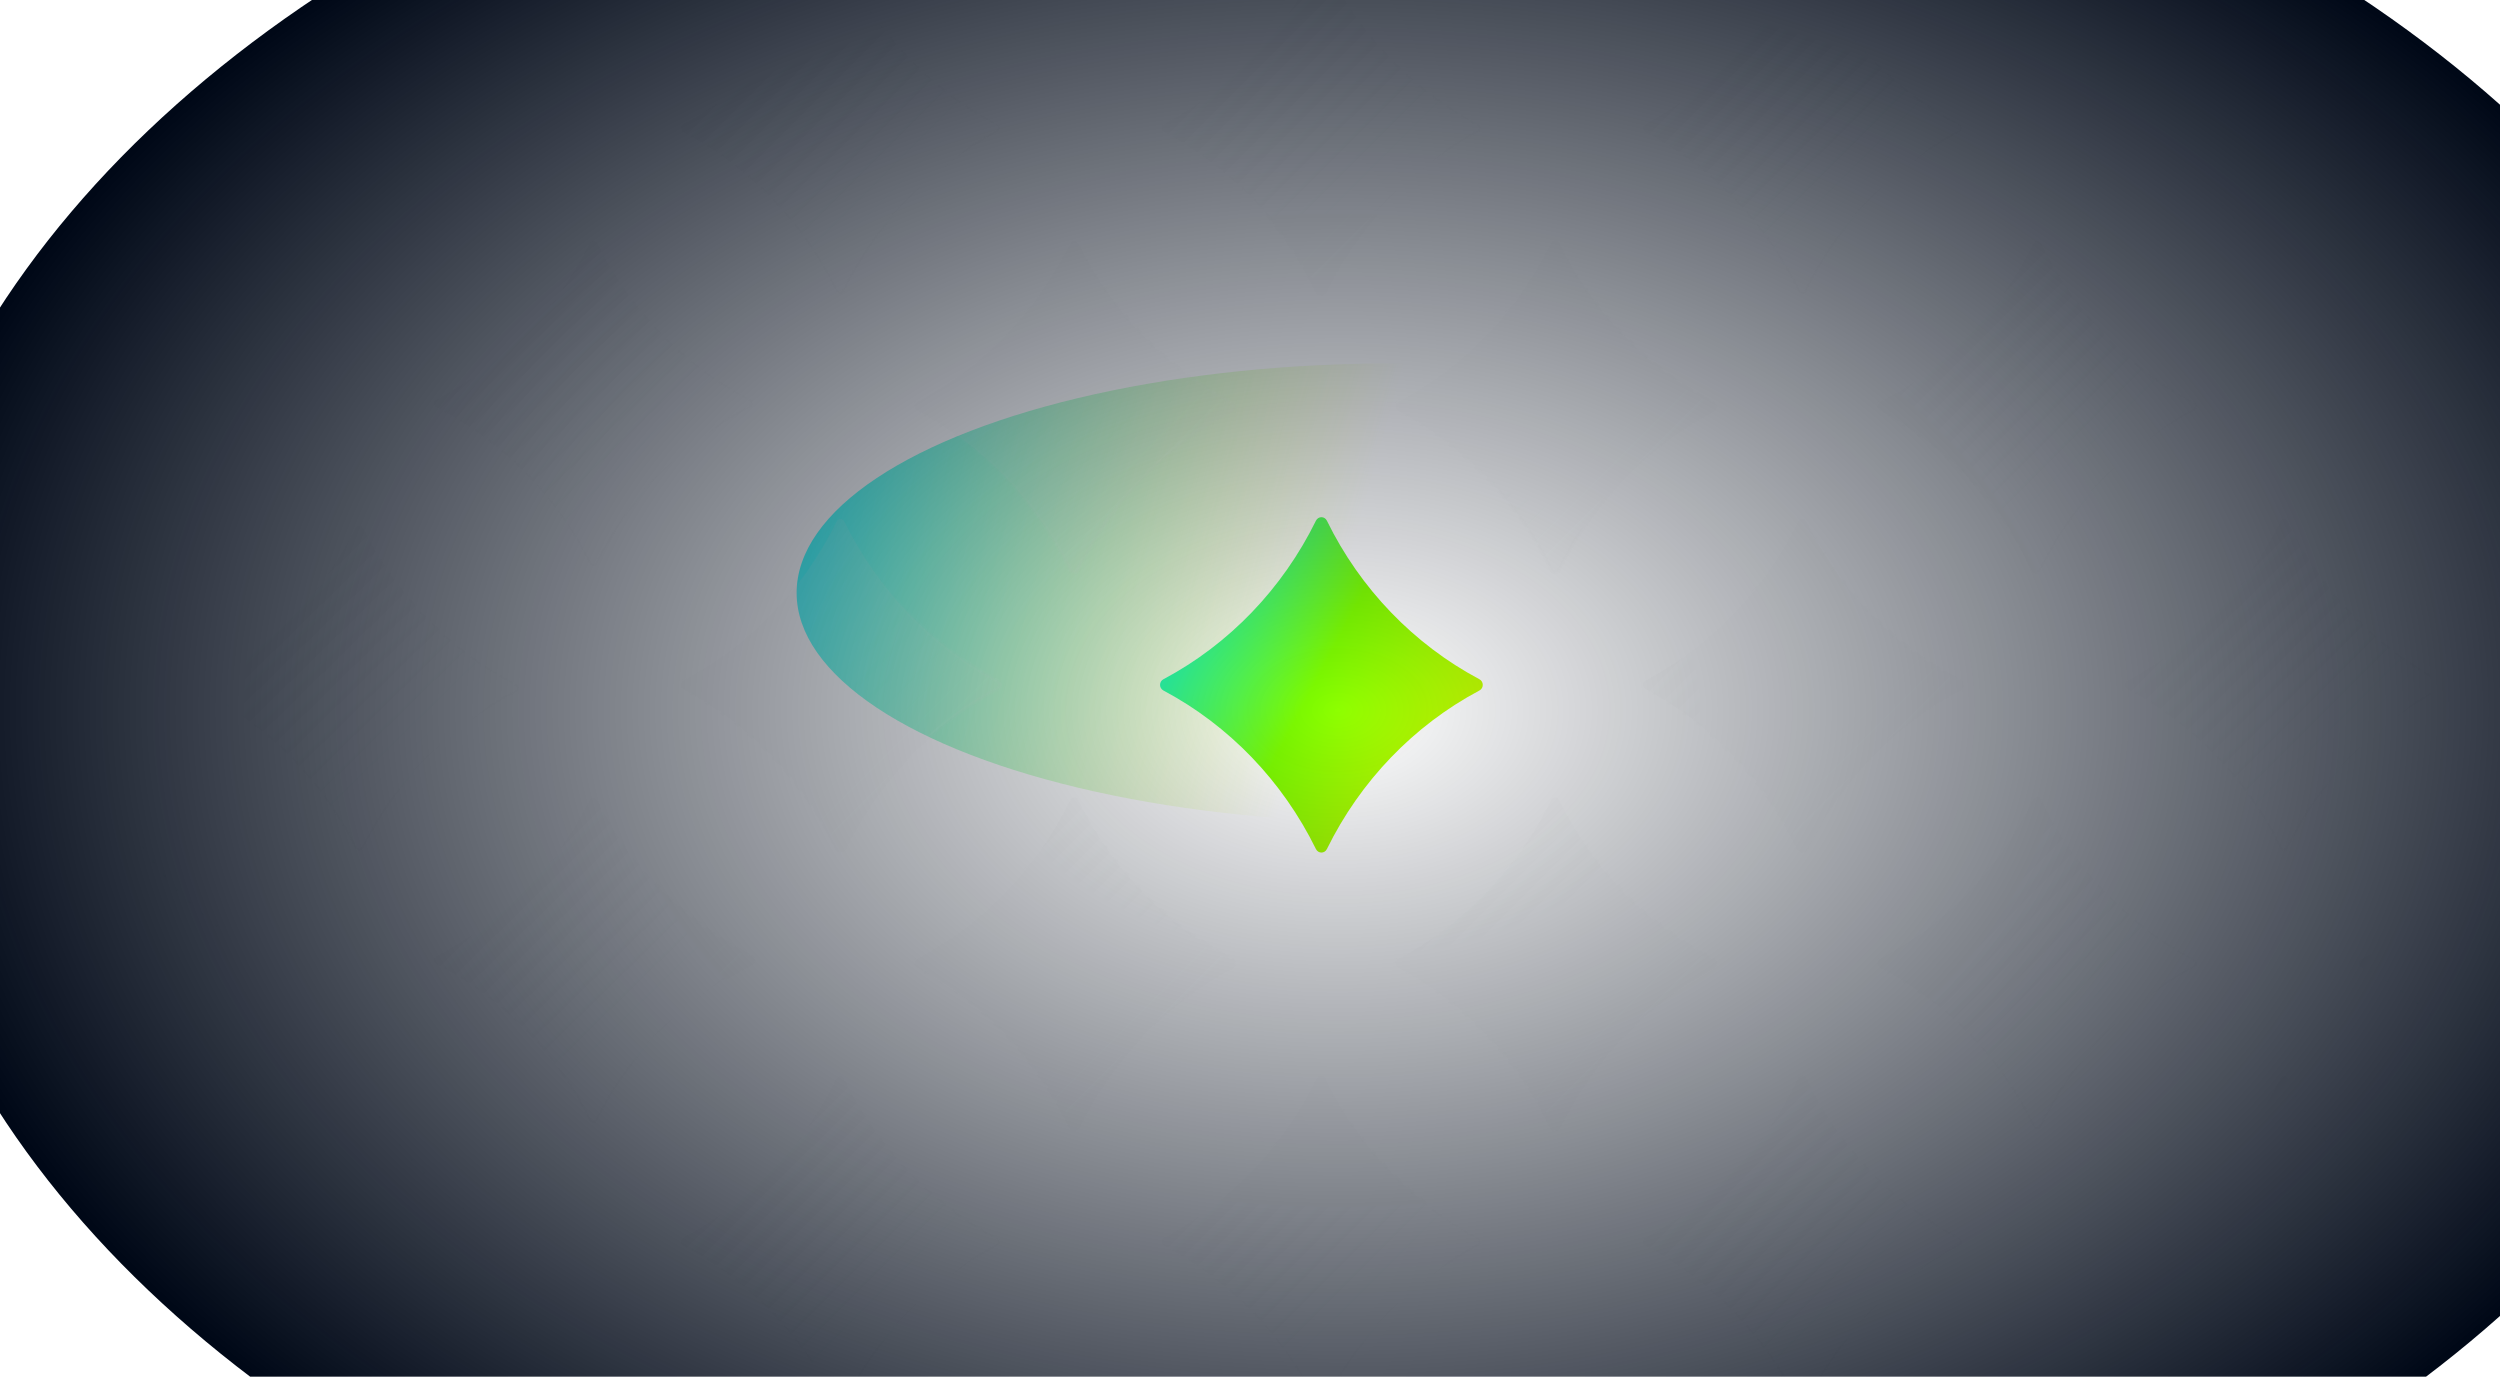 <svg width="681" height="375" viewBox="0 0 681 375" fill="none" xmlns="http://www.w3.org/2000/svg">
<g clip-path="url(#clip0_1716_3209)">
<g style="mix-blend-mode:plus-lighter" opacity="0.71" filter="url(#filter0_f_1716_3209)">
<ellipse cx="379.5" cy="161.5" rx="162.5" ry="62.5" fill="url(#paint0_angular_1716_3209)"/>
</g>
<path d="M291.588 155.207L291.587 155.205C282.45 136.602 267.822 121.382 249.859 111.822L249.859 111.822L249.854 111.819C248.961 111.359 248.961 110.076 249.854 109.615L249.854 109.615L249.859 109.612C267.822 100.053 282.45 84.833 291.587 66.23L291.588 66.227C292.032 65.311 293.244 65.311 293.688 66.227L293.689 66.229C302.781 84.833 317.454 100.053 335.417 109.612L335.422 109.615C336.315 110.076 336.315 111.359 335.422 111.819L335.417 111.822C317.454 121.382 302.826 136.602 293.689 155.205L293.688 155.207C293.244 156.124 292.032 156.124 291.588 155.207Z" fill="url(#paint1_linear_1716_3209)" stroke="url(#paint2_linear_1716_3209)"/>
<path d="M553.903 155.207L553.902 155.205C544.766 136.602 530.138 121.382 512.175 111.822L512.175 111.822L512.169 111.819C511.276 111.359 511.276 110.076 512.169 109.615L512.169 109.615L512.175 109.612C530.138 100.053 544.766 84.833 553.902 66.23L553.903 66.227C554.348 65.311 555.559 65.311 556.004 66.227L556.004 66.229C565.096 84.833 579.77 100.053 597.732 109.612L597.738 109.615C598.631 110.076 598.631 111.359 597.738 111.819L597.732 111.822C579.769 121.382 565.141 136.602 556.005 155.205L556.004 155.207C555.559 156.124 554.348 156.124 553.903 155.207Z" fill="url(#paint3_linear_1716_3209)" stroke="url(#paint4_linear_1716_3209)"/>
<g filter="url(#filter1_d_1716_3209)">
<path d="M358.453 231.267C349.362 212.756 334.808 197.615 316.94 188.106C315.686 187.459 315.686 185.659 316.94 185.013C334.808 175.503 349.362 160.362 358.453 141.851C359.08 140.558 360.827 140.558 361.454 141.851C370.5 160.362 385.099 175.503 402.967 185.013C404.221 185.659 404.221 187.459 402.967 188.106C385.099 197.615 370.545 212.756 361.454 231.267C360.827 232.56 359.08 232.56 358.453 231.267Z" fill="url(#paint5_linear_1716_3209)"/>
</g>
<path d="M227.811 382.734L227.81 382.731C218.674 364.128 204.046 348.908 186.083 339.349L186.083 339.349L186.077 339.346C185.185 338.885 185.185 337.602 186.077 337.142L186.077 337.142L186.083 337.139C204.046 327.579 218.674 312.359 227.81 293.756L227.811 293.754C228.256 292.837 229.467 292.837 229.912 293.754L229.913 293.755C239.004 312.359 253.678 327.579 271.64 337.139L271.646 337.142C272.539 337.602 272.539 338.885 271.646 339.346L271.64 339.349C253.677 348.908 239.049 364.128 229.913 382.731L229.912 382.734C229.467 383.65 228.256 383.65 227.811 382.734Z" fill="url(#paint6_linear_1716_3209)" stroke="url(#paint7_linear_1716_3209)"/>
<path d="M227.811 79.365L227.81 79.363C218.674 60.76 204.046 45.54 186.083 35.98L186.083 35.98L186.077 35.977C185.185 35.517 185.185 34.233 186.077 33.773L186.077 33.773L186.083 33.77C204.046 24.21 218.674 8.991 227.81 -9.613L227.811 -9.615C228.256 -10.532 229.467 -10.532 229.912 -9.615L229.913 -9.614C239.004 8.991 253.678 24.21 271.64 33.77L271.646 33.773C272.539 34.233 272.539 35.517 271.646 35.977L271.64 35.98C253.677 45.54 239.049 60.76 229.913 79.363L229.912 79.365C229.467 80.282 228.256 80.282 227.811 79.365Z" fill="url(#paint8_linear_1716_3209)" stroke="url(#paint9_linear_1716_3209)"/>
<path d="M291.588 306.892L291.587 306.889C282.45 288.286 267.822 273.066 249.859 263.507L249.859 263.507L249.854 263.504C248.961 263.043 248.961 261.76 249.854 261.3L249.854 261.3L249.859 261.296C267.822 251.737 282.45 236.517 291.587 217.914L291.588 217.911C292.032 216.995 293.244 216.995 293.688 217.911L293.689 217.913C302.781 236.517 317.454 251.737 335.417 261.296L335.422 261.3C336.315 261.76 336.315 263.043 335.422 263.503L335.417 263.507C317.454 273.066 302.826 288.286 293.689 306.889L293.688 306.892C293.244 307.808 292.032 307.808 291.588 306.892Z" fill="url(#paint10_linear_1716_3209)" stroke="url(#paint11_linear_1716_3209)"/>
<path d="M553.903 306.892L553.902 306.889C544.766 288.286 530.138 273.066 512.175 263.507L512.175 263.507L512.169 263.504C511.276 263.043 511.276 261.76 512.169 261.3L512.169 261.3L512.175 261.296C530.138 251.737 544.766 236.517 553.902 217.914L553.903 217.911C554.348 216.995 555.559 216.995 556.004 217.911L556.004 217.913C565.096 236.517 579.77 251.737 597.732 261.296L597.738 261.3C598.631 261.76 598.631 263.043 597.738 263.503L597.732 263.507C579.769 273.066 565.141 288.286 556.005 306.889L556.004 306.892C555.559 307.808 554.348 307.808 553.903 306.892Z" fill="url(#paint12_linear_1716_3209)" stroke="url(#paint13_linear_1716_3209)"/>
<path d="M422.588 155.207L422.587 155.205C413.45 136.602 398.822 121.382 380.859 111.822L380.859 111.822L380.854 111.819C379.961 111.359 379.961 110.076 380.854 109.615L380.854 109.615L380.859 109.612C398.822 100.053 413.45 84.833 422.587 66.23L422.588 66.227C423.032 65.311 424.244 65.311 424.688 66.227L424.689 66.229C433.781 84.833 448.454 100.053 466.417 109.612L466.422 109.615C467.315 110.076 467.315 111.359 466.422 111.819L466.417 111.822C448.454 121.382 433.826 136.602 424.689 155.205L424.688 155.207C424.244 156.124 423.032 156.124 422.588 155.207Z" fill="url(#paint14_linear_1716_3209)" stroke="url(#paint15_linear_1716_3209)"/>
<path d="M684.903 155.207L684.902 155.205C675.766 136.602 661.138 121.382 643.175 111.822L643.175 111.822L643.169 111.819C642.276 111.359 642.276 110.076 643.169 109.615L643.169 109.615L643.175 109.612C661.138 100.053 675.766 84.833 684.902 66.23L684.903 66.227C685.348 65.311 686.559 65.311 687.004 66.227L687.004 66.229C696.096 84.833 710.77 100.053 728.732 109.612L728.738 109.615C729.631 110.076 729.631 111.359 728.738 111.819L728.732 111.822C710.769 121.382 696.141 136.602 687.005 155.205L687.004 155.207C686.559 156.124 685.348 156.124 684.903 155.207Z" fill="url(#paint16_linear_1716_3209)" stroke="url(#paint17_linear_1716_3209)"/>
<path d="M29.588 155.207L29.587 155.205C20.451 136.602 5.822 121.382 -12.141 111.822L-12.141 111.822L-12.146 111.819C-13.039 111.359 -13.039 110.075 -12.146 109.615L-12.146 109.615L-12.141 109.612C5.822 100.052 20.451 84.833 29.587 66.229L29.588 66.227C30.032 65.31 31.244 65.31 31.688 66.227L31.689 66.228C40.781 84.833 55.454 100.053 73.417 109.612L73.422 109.615C74.315 110.075 74.315 111.359 73.422 111.819L73.417 111.822C55.454 121.382 40.826 136.602 31.689 155.205L31.688 155.207C31.244 156.124 30.032 156.124 29.588 155.207Z" fill="url(#paint18_linear_1716_3209)" stroke="url(#paint19_linear_1716_3209)"/>
<path d="M227.903 231.049L227.902 231.047C218.766 212.444 204.138 197.224 186.175 187.664L186.175 187.664L186.169 187.661C185.276 187.201 185.276 185.917 186.169 185.457L186.169 185.457L186.175 185.454C204.138 175.894 218.766 160.675 227.902 142.071L227.903 142.069C228.348 141.152 229.559 141.152 230.004 142.069L230.004 142.071C239.096 160.675 253.77 175.895 271.732 185.454L271.738 185.457C272.631 185.917 272.631 187.201 271.738 187.661L271.732 187.664C253.769 197.224 239.141 212.444 230.005 231.047L230.004 231.049C229.559 231.966 228.348 231.966 227.903 231.049Z" fill="url(#paint20_linear_1716_3209)" stroke="url(#paint21_linear_1716_3209)"/>
<path d="M489.903 231.049L489.902 231.047C480.766 212.444 466.138 197.224 448.175 187.664L448.175 187.664L448.169 187.661C447.276 187.201 447.276 185.917 448.169 185.457L448.169 185.457L448.175 185.454C466.138 175.894 480.766 160.675 489.902 142.071L489.903 142.069C490.348 141.152 491.559 141.152 492.004 142.069L492.004 142.071C501.096 160.675 515.77 175.895 533.732 185.454L533.738 185.457C534.631 185.917 534.631 187.201 533.738 187.661L533.732 187.664C515.769 197.224 501.141 212.444 492.005 231.047L492.004 231.049C491.559 231.966 490.348 231.966 489.903 231.049Z" fill="url(#paint22_linear_1716_3209)" stroke="url(#paint23_linear_1716_3209)"/>
<path d="M621.127 231.049L621.126 231.047C611.99 212.444 597.361 197.224 579.398 187.664L579.398 187.664L579.393 187.661C578.5 187.201 578.5 185.917 579.393 185.457L579.393 185.457L579.398 185.454C597.361 175.894 611.99 160.675 621.126 142.071L621.127 142.069C621.571 141.152 622.783 141.152 623.227 142.069L623.228 142.071C632.32 160.675 646.993 175.895 664.956 185.454L664.962 185.457C665.854 185.917 665.854 187.201 664.962 187.661L664.956 187.664C646.993 197.224 632.365 212.444 623.228 231.047L623.227 231.049C622.783 231.966 621.571 231.966 621.127 231.049Z" fill="url(#paint24_linear_1716_3209)" stroke="url(#paint25_linear_1716_3209)"/>
<path d="M358.811 382.734L358.81 382.732C349.674 364.128 335.046 348.909 317.083 339.349L317.083 339.349L317.077 339.346C316.185 338.886 316.185 337.602 317.077 337.142L317.077 337.142L317.083 337.139C335.046 327.579 349.674 312.359 358.81 293.756L358.811 293.754C359.256 292.837 360.467 292.837 360.912 293.754L360.913 293.755C370.004 312.36 384.678 327.579 402.64 337.139L402.646 337.142C403.539 337.602 403.539 338.886 402.646 339.346L402.64 339.349C384.677 348.909 370.049 364.128 360.913 382.732L360.912 382.734C360.467 383.651 359.256 383.651 358.811 382.734Z" fill="url(#paint26_linear_1716_3209)" stroke="url(#paint27_linear_1716_3209)"/>
<path d="M489.903 382.734L489.902 382.732C480.766 364.128 466.138 348.909 448.175 339.349L448.175 339.349L448.169 339.346C447.276 338.886 447.276 337.602 448.169 337.142L448.169 337.142L448.175 337.139C466.138 327.579 480.766 312.359 489.902 293.756L489.903 293.754C490.348 292.837 491.559 292.837 492.004 293.754L492.004 293.755C501.096 312.36 515.77 327.579 533.732 337.139L533.738 337.142C534.631 337.602 534.631 338.886 533.738 339.346L533.732 339.349C515.769 348.909 501.141 364.128 492.005 382.732L492.004 382.734C491.559 383.651 490.348 383.651 489.903 382.734Z" fill="url(#paint28_linear_1716_3209)" stroke="url(#paint29_linear_1716_3209)"/>
<path d="M621.127 382.734L621.126 382.732C611.99 364.128 597.361 348.909 579.398 339.349L579.398 339.349L579.393 339.346C578.5 338.886 578.5 337.602 579.393 337.142L579.393 337.142L579.398 337.139C597.361 327.579 611.99 312.359 621.126 293.756L621.127 293.754C621.571 292.837 622.783 292.837 623.227 293.754L623.228 293.755C632.32 312.36 646.993 327.579 664.956 337.139L664.962 337.142C665.854 337.602 665.854 338.886 664.962 339.346L664.956 339.349C646.993 348.909 632.365 364.128 623.228 382.732L623.227 382.734C622.783 383.651 621.571 383.651 621.127 382.734Z" fill="url(#paint30_linear_1716_3209)" stroke="url(#paint31_linear_1716_3209)"/>
<path d="M358.811 79.365L358.81 79.363C349.674 60.76 335.046 45.54 317.083 35.98L317.083 35.98L317.077 35.977C316.185 35.517 316.185 34.233 317.077 33.773L317.077 33.773L317.083 33.77C335.046 24.21 349.674 8.991 358.81 -9.613L358.811 -9.615C359.256 -10.532 360.467 -10.532 360.912 -9.615L360.913 -9.614C370.004 8.991 384.678 24.21 402.64 33.77L402.646 33.773C403.539 34.233 403.539 35.517 402.646 35.977L402.64 35.98C384.677 45.54 370.049 60.76 360.913 79.363L360.912 79.365C360.467 80.282 359.256 80.282 358.811 79.365Z" fill="url(#paint32_linear_1716_3209)" stroke="url(#paint33_linear_1716_3209)"/>
<path d="M489.903 79.365L489.902 79.363C480.766 60.76 466.138 45.54 448.175 35.98L448.175 35.98L448.169 35.977C447.276 35.517 447.276 34.233 448.169 33.773L448.169 33.773L448.175 33.77C466.138 24.21 480.766 8.991 489.902 -9.613L489.903 -9.615C490.348 -10.532 491.559 -10.532 492.004 -9.615L492.004 -9.614C501.096 8.991 515.77 24.21 533.732 33.77L533.738 33.773C534.631 34.233 534.631 35.517 533.738 35.977L533.732 35.98C515.769 45.54 501.141 60.76 492.005 79.363L492.004 79.365C491.559 80.282 490.348 80.282 489.903 79.365Z" fill="url(#paint34_linear_1716_3209)" stroke="url(#paint35_linear_1716_3209)"/>
<path d="M621.127 79.365L621.126 79.363C611.99 60.76 597.361 45.54 579.398 35.98L579.398 35.98L579.393 35.977C578.5 35.517 578.5 34.233 579.393 33.773L579.393 33.773L579.398 33.77C597.361 24.21 611.99 8.991 621.126 -9.613L621.127 -9.615C621.571 -10.532 622.783 -10.532 623.227 -9.615L623.228 -9.614C632.32 8.991 646.993 24.21 664.956 33.77L664.962 33.773C665.854 34.233 665.854 35.517 664.962 35.977L664.956 35.98C646.993 45.54 632.365 60.76 623.228 79.363L623.227 79.365C622.783 80.282 621.571 80.282 621.127 79.365Z" fill="url(#paint36_linear_1716_3209)" stroke="url(#paint37_linear_1716_3209)"/>
<path d="M422.588 306.892L422.587 306.889C413.45 288.286 398.822 273.066 380.859 263.507L380.859 263.507L380.854 263.504C379.961 263.043 379.961 261.76 380.854 261.3L380.854 261.3L380.859 261.296C398.822 251.737 413.45 236.517 422.587 217.914L422.588 217.911C423.032 216.995 424.244 216.995 424.688 217.911L424.689 217.913C433.781 236.517 448.454 251.737 466.417 261.296L466.422 261.3C467.315 261.76 467.315 263.043 466.422 263.503L466.417 263.507C448.454 273.066 433.826 288.286 424.689 306.889L424.688 306.892C424.244 307.808 423.032 307.808 422.588 306.892Z" fill="url(#paint38_linear_1716_3209)" stroke="url(#paint39_linear_1716_3209)"/>
<path d="M684.903 306.892L684.902 306.889C675.766 288.286 661.138 273.066 643.175 263.507L643.175 263.507L643.169 263.504C642.276 263.043 642.276 261.76 643.169 261.3L643.169 261.3L643.175 261.296C661.138 251.737 675.766 236.517 684.902 217.914L684.903 217.911C685.348 216.995 686.559 216.995 687.004 217.911L687.004 217.913C696.096 236.517 710.77 251.737 728.732 261.296L728.738 261.3C729.631 261.76 729.631 263.043 728.738 263.503L728.732 263.507C710.769 273.066 696.141 288.286 687.005 306.889L687.004 306.892C686.559 307.808 685.348 307.808 684.903 306.892Z" fill="url(#paint40_linear_1716_3209)" stroke="url(#paint41_linear_1716_3209)"/>
<path d="M29.588 306.892L29.587 306.889C20.451 288.286 5.822 273.066 -12.141 263.507L-12.141 263.507L-12.146 263.504C-13.039 263.043 -13.039 261.76 -12.146 261.3L-12.146 261.3L-12.141 261.296C5.822 251.737 20.451 236.517 29.587 217.914L29.588 217.911C30.032 216.995 31.244 216.995 31.688 217.911L31.689 217.913C40.781 236.517 55.454 251.737 73.417 261.296L73.422 261.3C74.315 261.76 74.315 263.043 73.422 263.503L73.417 263.507C55.454 273.066 40.826 288.286 31.689 306.889L31.688 306.892C31.244 307.808 30.032 307.808 29.588 306.892Z" fill="url(#paint42_linear_1716_3209)" stroke="url(#paint43_linear_1716_3209)"/>
<path d="M160.586 153.498L160.585 153.496C151.448 135.241 136.818 120.309 118.856 110.929L118.856 110.929L118.85 110.926C117.962 110.477 117.962 109.233 118.85 108.784L118.85 108.784L118.856 108.781C136.818 99.402 151.448 84.469 160.585 66.215L160.586 66.212C161.029 65.315 162.247 65.315 162.69 66.212L162.691 66.214C171.784 84.47 186.458 99.403 204.42 108.781L204.426 108.784C205.314 109.233 205.314 110.477 204.426 110.926L204.42 110.929C186.458 120.309 171.829 135.241 162.691 153.496L162.69 153.498C162.247 154.395 161.029 154.395 160.586 153.498Z" fill="url(#paint44_linear_1716_3209)" stroke="url(#paint45_linear_1716_3209)"/>
<path d="M96.81 231.064L96.809 231.062C87.671 212.807 73.042 197.874 55.08 188.495L55.08 188.495L55.074 188.492C54.186 188.043 54.186 186.799 55.074 186.35L55.074 186.35L55.08 186.347C73.042 176.968 87.671 162.035 96.809 143.78L96.81 143.778C97.253 142.881 98.47 142.881 98.914 143.778L98.914 143.78C108.007 162.036 122.682 176.968 140.644 186.347L140.65 186.35C141.538 186.799 141.538 188.043 140.65 188.492L140.644 188.495C122.681 197.874 108.052 212.807 98.915 231.062L98.914 231.064C98.47 231.961 97.253 231.961 96.81 231.064Z" fill="url(#paint46_linear_1716_3209)" stroke="url(#paint47_linear_1716_3209)"/>
<path d="M96.81 382.748L96.809 382.746C87.671 364.491 73.042 349.559 55.08 340.179L55.08 340.179L55.074 340.176C54.186 339.727 54.186 338.483 55.074 338.034L55.074 338.034L55.08 338.031C73.042 328.652 87.671 313.719 96.809 295.464L96.81 295.462C97.253 294.565 98.47 294.565 98.914 295.462L98.914 295.464C108.007 313.72 122.682 328.652 140.644 338.031L140.65 338.034C141.538 338.483 141.538 339.727 140.65 340.176L140.644 340.179C122.681 349.559 108.052 364.491 98.915 382.746L98.914 382.748C98.47 383.645 97.253 383.645 96.81 382.748Z" fill="url(#paint48_linear_1716_3209)" stroke="url(#paint49_linear_1716_3209)"/>
<path d="M96.81 79.38L96.809 79.378C87.671 61.123 73.042 46.19 55.08 36.811L55.08 36.811L55.074 36.808C54.186 36.359 54.186 35.115 55.074 34.666L55.074 34.666L55.08 34.663C73.042 25.284 87.671 10.351 96.809 -7.904L96.81 -7.906C97.253 -8.803 98.47 -8.803 98.914 -7.906L98.914 -7.905C108.007 10.351 122.682 25.284 140.644 34.663L140.65 34.666C141.538 35.115 141.538 36.359 140.65 36.808L140.644 36.811C122.681 46.19 108.052 61.123 98.915 79.378L98.914 79.38C98.47 80.277 97.253 80.277 96.81 79.38Z" fill="url(#paint50_linear_1716_3209)" stroke="url(#paint51_linear_1716_3209)"/>
<path d="M160.586 305.183L160.585 305.181C151.448 286.926 136.818 271.993 118.856 262.614L118.856 262.614L118.85 262.611C117.962 262.162 117.962 260.918 118.85 260.469L118.85 260.469L118.856 260.466C136.818 251.086 151.448 236.154 160.585 217.899L160.586 217.897C161.029 217 162.247 217 162.69 217.897L162.691 217.898C171.784 236.154 186.458 251.087 204.42 260.466L204.426 260.469C205.314 260.918 205.314 262.162 204.426 262.611L204.42 262.614C186.458 271.993 171.829 286.926 162.691 305.181L162.69 305.183C162.247 306.08 161.029 306.08 160.586 305.183Z" fill="url(#paint52_linear_1716_3209)" stroke="url(#paint53_linear_1716_3209)"/>
<ellipse cx="364.5" cy="193.5" rx="398.5" ry="271.5" fill="url(#paint54_radial_1716_3209)"/>
</g>
<defs>
<filter id="filter0_f_1716_3209" x="96.3" y="-21.7" width="566.4" height="366.4" filterUnits="userSpaceOnUse" color-interpolation-filters="sRGB">
<feFlood flood-opacity="0" result="BackgroundImageFix"/>
<feBlend mode="normal" in="SourceGraphic" in2="BackgroundImageFix" result="shape"/>
<feGaussianBlur stdDeviation="60.35" result="effect1_foregroundBlur_1716_3209"/>
</filter>
<filter id="filter1_d_1716_3209" x="293.1" y="117.982" width="133.708" height="137.155" filterUnits="userSpaceOnUse" color-interpolation-filters="sRGB">
<feFlood flood-opacity="0" result="BackgroundImageFix"/>
<feColorMatrix in="SourceAlpha" type="matrix" values="0 0 0 0 0 0 0 0 0 0 0 0 0 0 0 0 0 0 127 0" result="hardAlpha"/>
<feOffset/>
<feGaussianBlur stdDeviation="11.45"/>
<feComposite in2="hardAlpha" operator="out"/>
<feColorMatrix type="matrix" values="0 0 0 0 0.498 0 0 0 0 1 0 0 0 0 0 0 0 0 1 0"/>
<feBlend mode="normal" in2="BackgroundImageFix" result="effect1_dropShadow_1716_3209"/>
<feBlend mode="normal" in="SourceGraphic" in2="effect1_dropShadow_1716_3209" result="shape"/>
</filter>
<radialGradient id="paint0_angular_1716_3209" cx="0" cy="0" r="1" gradientUnits="userSpaceOnUse" gradientTransform="translate(217 163.904) rotate(15.627) scale(142.778 2250.35)">
<stop stop-color="#00FFFF"/>
<stop offset="0.994" stop-color="#DEFF00" stop-opacity="0"/>
</radialGradient>
<linearGradient id="paint1_linear_1716_3209" x1="271.092" y1="92.271" x2="312.387" y2="133.648" gradientUnits="userSpaceOnUse">
<stop stop-color="#EDEFEE" stop-opacity="0.1"/>
<stop offset="1" stop-color="#EDEFEE" stop-opacity="0.05"/>
</linearGradient>
<linearGradient id="paint2_linear_1716_3209" x1="272.816" y1="87" x2="309.851" y2="131.988" gradientUnits="userSpaceOnUse">
<stop stop-color="#EDEFEE" stop-opacity="0"/>
<stop offset="1" stop-color="#EDEFEE" stop-opacity="0.05"/>
</linearGradient>
<linearGradient id="paint3_linear_1716_3209" x1="533.407" y1="92.271" x2="574.702" y2="133.648" gradientUnits="userSpaceOnUse">
<stop stop-color="#EDEFEE" stop-opacity="0.1"/>
<stop offset="1" stop-color="#EDEFEE" stop-opacity="0.05"/>
</linearGradient>
<linearGradient id="paint4_linear_1716_3209" x1="535.131" y1="87" x2="572.166" y2="131.988" gradientUnits="userSpaceOnUse">
<stop stop-color="#EDEFEE" stop-opacity="0"/>
<stop offset="1" stop-color="#EDEFEE" stop-opacity="0.05"/>
</linearGradient>
<linearGradient id="paint5_linear_1716_3209" x1="318.787" y1="140.882" x2="418.883" y2="193.696" gradientUnits="userSpaceOnUse">
<stop stop-color="#00FFFF"/>
<stop offset="0.495" stop-color="#7FFF00"/>
<stop offset="1" stop-color="#DEFF00"/>
</linearGradient>
<linearGradient id="paint6_linear_1716_3209" x1="207.316" y1="319.797" x2="248.61" y2="361.174" gradientUnits="userSpaceOnUse">
<stop stop-color="#EDEFEE" stop-opacity="0.1"/>
<stop offset="1" stop-color="#EDEFEE" stop-opacity="0.05"/>
</linearGradient>
<linearGradient id="paint7_linear_1716_3209" x1="209.039" y1="314.526" x2="246.074" y2="359.514" gradientUnits="userSpaceOnUse">
<stop stop-color="#EDEFEE" stop-opacity="0"/>
<stop offset="1" stop-color="#EDEFEE" stop-opacity="0.05"/>
</linearGradient>
<linearGradient id="paint8_linear_1716_3209" x1="207.316" y1="16.428" x2="248.61" y2="57.806" gradientUnits="userSpaceOnUse">
<stop stop-color="#EDEFEE" stop-opacity="0.1"/>
<stop offset="1" stop-color="#EDEFEE" stop-opacity="0.05"/>
</linearGradient>
<linearGradient id="paint9_linear_1716_3209" x1="209.039" y1="11.158" x2="246.074" y2="56.146" gradientUnits="userSpaceOnUse">
<stop stop-color="#EDEFEE" stop-opacity="0"/>
<stop offset="1" stop-color="#EDEFEE" stop-opacity="0.05"/>
</linearGradient>
<linearGradient id="paint10_linear_1716_3209" x1="271.092" y1="243.955" x2="312.387" y2="285.332" gradientUnits="userSpaceOnUse">
<stop stop-color="#EDEFEE" stop-opacity="0.1"/>
<stop offset="1" stop-color="#EDEFEE" stop-opacity="0.05"/>
</linearGradient>
<linearGradient id="paint11_linear_1716_3209" x1="272.816" y1="238.684" x2="309.851" y2="283.672" gradientUnits="userSpaceOnUse">
<stop stop-color="#EDEFEE" stop-opacity="0"/>
<stop offset="1" stop-color="#EDEFEE" stop-opacity="0.05"/>
</linearGradient>
<linearGradient id="paint12_linear_1716_3209" x1="533.407" y1="243.955" x2="574.702" y2="285.332" gradientUnits="userSpaceOnUse">
<stop stop-color="#EDEFEE" stop-opacity="0.1"/>
<stop offset="1" stop-color="#EDEFEE" stop-opacity="0.05"/>
</linearGradient>
<linearGradient id="paint13_linear_1716_3209" x1="535.131" y1="238.684" x2="572.166" y2="283.672" gradientUnits="userSpaceOnUse">
<stop stop-color="#EDEFEE" stop-opacity="0"/>
<stop offset="1" stop-color="#EDEFEE" stop-opacity="0.05"/>
</linearGradient>
<linearGradient id="paint14_linear_1716_3209" x1="402.092" y1="92.271" x2="443.387" y2="133.648" gradientUnits="userSpaceOnUse">
<stop stop-color="#EDEFEE" stop-opacity="0.1"/>
<stop offset="1" stop-color="#EDEFEE" stop-opacity="0.05"/>
</linearGradient>
<linearGradient id="paint15_linear_1716_3209" x1="403.816" y1="87" x2="440.851" y2="131.988" gradientUnits="userSpaceOnUse">
<stop stop-color="#EDEFEE" stop-opacity="0"/>
<stop offset="1" stop-color="#EDEFEE" stop-opacity="0.05"/>
</linearGradient>
<linearGradient id="paint16_linear_1716_3209" x1="664.407" y1="92.271" x2="705.702" y2="133.648" gradientUnits="userSpaceOnUse">
<stop stop-color="#EDEFEE" stop-opacity="0.1"/>
<stop offset="1" stop-color="#EDEFEE" stop-opacity="0.05"/>
</linearGradient>
<linearGradient id="paint17_linear_1716_3209" x1="666.131" y1="87" x2="703.166" y2="131.988" gradientUnits="userSpaceOnUse">
<stop stop-color="#EDEFEE" stop-opacity="0"/>
<stop offset="1" stop-color="#EDEFEE" stop-opacity="0.05"/>
</linearGradient>
<linearGradient id="paint18_linear_1716_3209" x1="9.092" y1="92.27" x2="50.387" y2="133.648" gradientUnits="userSpaceOnUse">
<stop stop-color="#EDEFEE" stop-opacity="0.1"/>
<stop offset="1" stop-color="#EDEFEE" stop-opacity="0.05"/>
</linearGradient>
<linearGradient id="paint19_linear_1716_3209" x1="10.816" y1="87" x2="47.851" y2="131.988" gradientUnits="userSpaceOnUse">
<stop stop-color="#EDEFEE" stop-opacity="0"/>
<stop offset="1" stop-color="#EDEFEE" stop-opacity="0.05"/>
</linearGradient>
<linearGradient id="paint20_linear_1716_3209" x1="207.407" y1="168.112" x2="248.702" y2="209.49" gradientUnits="userSpaceOnUse">
<stop stop-color="#EDEFEE" stop-opacity="0.1"/>
<stop offset="1" stop-color="#EDEFEE" stop-opacity="0.05"/>
</linearGradient>
<linearGradient id="paint21_linear_1716_3209" x1="209.131" y1="162.842" x2="246.166" y2="207.83" gradientUnits="userSpaceOnUse">
<stop stop-color="#EDEFEE" stop-opacity="0"/>
<stop offset="1" stop-color="#EDEFEE" stop-opacity="0.05"/>
</linearGradient>
<linearGradient id="paint22_linear_1716_3209" x1="469.407" y1="168.112" x2="510.702" y2="209.49" gradientUnits="userSpaceOnUse">
<stop stop-color="#EDEFEE" stop-opacity="0.1"/>
<stop offset="1" stop-color="#EDEFEE" stop-opacity="0.05"/>
</linearGradient>
<linearGradient id="paint23_linear_1716_3209" x1="471.131" y1="162.842" x2="508.166" y2="207.83" gradientUnits="userSpaceOnUse">
<stop stop-color="#EDEFEE" stop-opacity="0"/>
<stop offset="1" stop-color="#EDEFEE" stop-opacity="0.05"/>
</linearGradient>
<linearGradient id="paint24_linear_1716_3209" x1="600.631" y1="168.112" x2="641.926" y2="209.49" gradientUnits="userSpaceOnUse">
<stop stop-color="#EDEFEE" stop-opacity="0.1"/>
<stop offset="1" stop-color="#EDEFEE" stop-opacity="0.05"/>
</linearGradient>
<linearGradient id="paint25_linear_1716_3209" x1="602.355" y1="162.842" x2="639.39" y2="207.83" gradientUnits="userSpaceOnUse">
<stop stop-color="#EDEFEE" stop-opacity="0"/>
<stop offset="1" stop-color="#EDEFEE" stop-opacity="0.05"/>
</linearGradient>
<linearGradient id="paint26_linear_1716_3209" x1="338.316" y1="319.797" x2="379.61" y2="361.175" gradientUnits="userSpaceOnUse">
<stop stop-color="#EDEFEE" stop-opacity="0.1"/>
<stop offset="1" stop-color="#EDEFEE" stop-opacity="0.05"/>
</linearGradient>
<linearGradient id="paint27_linear_1716_3209" x1="340.039" y1="314.527" x2="377.074" y2="359.514" gradientUnits="userSpaceOnUse">
<stop stop-color="#EDEFEE" stop-opacity="0"/>
<stop offset="1" stop-color="#EDEFEE" stop-opacity="0.05"/>
</linearGradient>
<linearGradient id="paint28_linear_1716_3209" x1="469.407" y1="319.797" x2="510.702" y2="361.175" gradientUnits="userSpaceOnUse">
<stop stop-color="#EDEFEE" stop-opacity="0.1"/>
<stop offset="1" stop-color="#EDEFEE" stop-opacity="0.05"/>
</linearGradient>
<linearGradient id="paint29_linear_1716_3209" x1="471.131" y1="314.527" x2="508.166" y2="359.514" gradientUnits="userSpaceOnUse">
<stop stop-color="#EDEFEE" stop-opacity="0"/>
<stop offset="1" stop-color="#EDEFEE" stop-opacity="0.05"/>
</linearGradient>
<linearGradient id="paint30_linear_1716_3209" x1="600.631" y1="319.797" x2="641.926" y2="361.175" gradientUnits="userSpaceOnUse">
<stop stop-color="#EDEFEE" stop-opacity="0.1"/>
<stop offset="1" stop-color="#EDEFEE" stop-opacity="0.05"/>
</linearGradient>
<linearGradient id="paint31_linear_1716_3209" x1="602.355" y1="314.527" x2="639.39" y2="359.514" gradientUnits="userSpaceOnUse">
<stop stop-color="#EDEFEE" stop-opacity="0"/>
<stop offset="1" stop-color="#EDEFEE" stop-opacity="0.05"/>
</linearGradient>
<linearGradient id="paint32_linear_1716_3209" x1="338.316" y1="16.428" x2="379.61" y2="57.806" gradientUnits="userSpaceOnUse">
<stop stop-color="#EDEFEE" stop-opacity="0.1"/>
<stop offset="1" stop-color="#EDEFEE" stop-opacity="0.05"/>
</linearGradient>
<linearGradient id="paint33_linear_1716_3209" x1="340.039" y1="11.158" x2="377.074" y2="56.146" gradientUnits="userSpaceOnUse">
<stop stop-color="#EDEFEE" stop-opacity="0"/>
<stop offset="1" stop-color="#EDEFEE" stop-opacity="0.05"/>
</linearGradient>
<linearGradient id="paint34_linear_1716_3209" x1="469.407" y1="16.428" x2="510.702" y2="57.806" gradientUnits="userSpaceOnUse">
<stop stop-color="#EDEFEE" stop-opacity="0.1"/>
<stop offset="1" stop-color="#EDEFEE" stop-opacity="0.05"/>
</linearGradient>
<linearGradient id="paint35_linear_1716_3209" x1="471.131" y1="11.158" x2="508.166" y2="56.146" gradientUnits="userSpaceOnUse">
<stop stop-color="#EDEFEE" stop-opacity="0"/>
<stop offset="1" stop-color="#EDEFEE" stop-opacity="0.05"/>
</linearGradient>
<linearGradient id="paint36_linear_1716_3209" x1="600.631" y1="16.428" x2="641.926" y2="57.806" gradientUnits="userSpaceOnUse">
<stop stop-color="#EDEFEE" stop-opacity="0.1"/>
<stop offset="1" stop-color="#EDEFEE" stop-opacity="0.05"/>
</linearGradient>
<linearGradient id="paint37_linear_1716_3209" x1="602.355" y1="11.158" x2="639.39" y2="56.146" gradientUnits="userSpaceOnUse">
<stop stop-color="#EDEFEE" stop-opacity="0"/>
<stop offset="1" stop-color="#EDEFEE" stop-opacity="0.05"/>
</linearGradient>
<linearGradient id="paint38_linear_1716_3209" x1="402.092" y1="243.955" x2="443.387" y2="285.332" gradientUnits="userSpaceOnUse">
<stop stop-color="#EDEFEE" stop-opacity="0.1"/>
<stop offset="1" stop-color="#EDEFEE" stop-opacity="0.05"/>
</linearGradient>
<linearGradient id="paint39_linear_1716_3209" x1="403.816" y1="238.684" x2="440.851" y2="283.672" gradientUnits="userSpaceOnUse">
<stop stop-color="#EDEFEE" stop-opacity="0"/>
<stop offset="1" stop-color="#EDEFEE" stop-opacity="0.05"/>
</linearGradient>
<linearGradient id="paint40_linear_1716_3209" x1="664.407" y1="243.955" x2="705.702" y2="285.332" gradientUnits="userSpaceOnUse">
<stop stop-color="#EDEFEE" stop-opacity="0.1"/>
<stop offset="1" stop-color="#EDEFEE" stop-opacity="0.05"/>
</linearGradient>
<linearGradient id="paint41_linear_1716_3209" x1="666.131" y1="238.684" x2="703.166" y2="283.672" gradientUnits="userSpaceOnUse">
<stop stop-color="#EDEFEE" stop-opacity="0"/>
<stop offset="1" stop-color="#EDEFEE" stop-opacity="0.05"/>
</linearGradient>
<linearGradient id="paint42_linear_1716_3209" x1="9.092" y1="243.955" x2="50.387" y2="285.332" gradientUnits="userSpaceOnUse">
<stop stop-color="#EDEFEE" stop-opacity="0.1"/>
<stop offset="1" stop-color="#EDEFEE" stop-opacity="0.05"/>
</linearGradient>
<linearGradient id="paint43_linear_1716_3209" x1="10.816" y1="238.684" x2="47.851" y2="283.672" gradientUnits="userSpaceOnUse">
<stop stop-color="#EDEFEE" stop-opacity="0"/>
<stop offset="1" stop-color="#EDEFEE" stop-opacity="0.05"/>
</linearGradient>
<linearGradient id="paint44_linear_1716_3209" x1="140.092" y1="91.757" x2="180.599" y2="133.125" gradientUnits="userSpaceOnUse">
<stop stop-color="#EDEFEE" stop-opacity="0.1"/>
<stop offset="1" stop-color="#EDEFEE" stop-opacity="0.05"/>
</linearGradient>
<linearGradient id="paint45_linear_1716_3209" x1="141.816" y1="86.586" x2="178.013" y2="131.401" gradientUnits="userSpaceOnUse">
<stop stop-color="#EDEFEE" stop-opacity="0"/>
<stop offset="1" stop-color="#EDEFEE" stop-opacity="0.05"/>
</linearGradient>
<linearGradient id="paint46_linear_1716_3209" x1="76.316" y1="169.323" x2="116.822" y2="210.691" gradientUnits="userSpaceOnUse">
<stop stop-color="#EDEFEE" stop-opacity="0.1"/>
<stop offset="1" stop-color="#EDEFEE" stop-opacity="0.05"/>
</linearGradient>
<linearGradient id="paint47_linear_1716_3209" x1="78.039" y1="164.152" x2="114.237" y2="208.967" gradientUnits="userSpaceOnUse">
<stop stop-color="#EDEFEE" stop-opacity="0"/>
<stop offset="1" stop-color="#EDEFEE" stop-opacity="0.05"/>
</linearGradient>
<linearGradient id="paint48_linear_1716_3209" x1="76.316" y1="321.007" x2="116.822" y2="362.375" gradientUnits="userSpaceOnUse">
<stop stop-color="#EDEFEE" stop-opacity="0.1"/>
<stop offset="1" stop-color="#EDEFEE" stop-opacity="0.05"/>
</linearGradient>
<linearGradient id="paint49_linear_1716_3209" x1="78.039" y1="315.836" x2="114.237" y2="360.651" gradientUnits="userSpaceOnUse">
<stop stop-color="#EDEFEE" stop-opacity="0"/>
<stop offset="1" stop-color="#EDEFEE" stop-opacity="0.05"/>
</linearGradient>
<linearGradient id="paint50_linear_1716_3209" x1="76.316" y1="17.638" x2="116.822" y2="59.007" gradientUnits="userSpaceOnUse">
<stop stop-color="#EDEFEE" stop-opacity="0.1"/>
<stop offset="1" stop-color="#EDEFEE" stop-opacity="0.05"/>
</linearGradient>
<linearGradient id="paint51_linear_1716_3209" x1="78.039" y1="12.467" x2="114.237" y2="57.283" gradientUnits="userSpaceOnUse">
<stop stop-color="#EDEFEE" stop-opacity="0"/>
<stop offset="1" stop-color="#EDEFEE" stop-opacity="0.05"/>
</linearGradient>
<linearGradient id="paint52_linear_1716_3209" x1="140.092" y1="243.441" x2="180.599" y2="284.809" gradientUnits="userSpaceOnUse">
<stop stop-color="#EDEFEE" stop-opacity="0.1"/>
<stop offset="1" stop-color="#EDEFEE" stop-opacity="0.05"/>
</linearGradient>
<linearGradient id="paint53_linear_1716_3209" x1="141.816" y1="238.27" x2="178.013" y2="283.086" gradientUnits="userSpaceOnUse">
<stop stop-color="#EDEFEE" stop-opacity="0"/>
<stop offset="1" stop-color="#EDEFEE" stop-opacity="0.05"/>
</linearGradient>
<radialGradient id="paint54_radial_1716_3209" cx="0" cy="0" r="1" gradientUnits="userSpaceOnUse" gradientTransform="translate(364.5 193.5) rotate(90) scale(271.5 398.5)">
<stop stop-color="#000817" stop-opacity="0"/>
<stop offset="1" stop-color="#000817"/>
</radialGradient>
<clipPath id="clip0_1716_3209">
<rect width="815" height="375" fill="white" transform="translate(815 375) rotate(-180)"/>
</clipPath>
</defs>
</svg>
